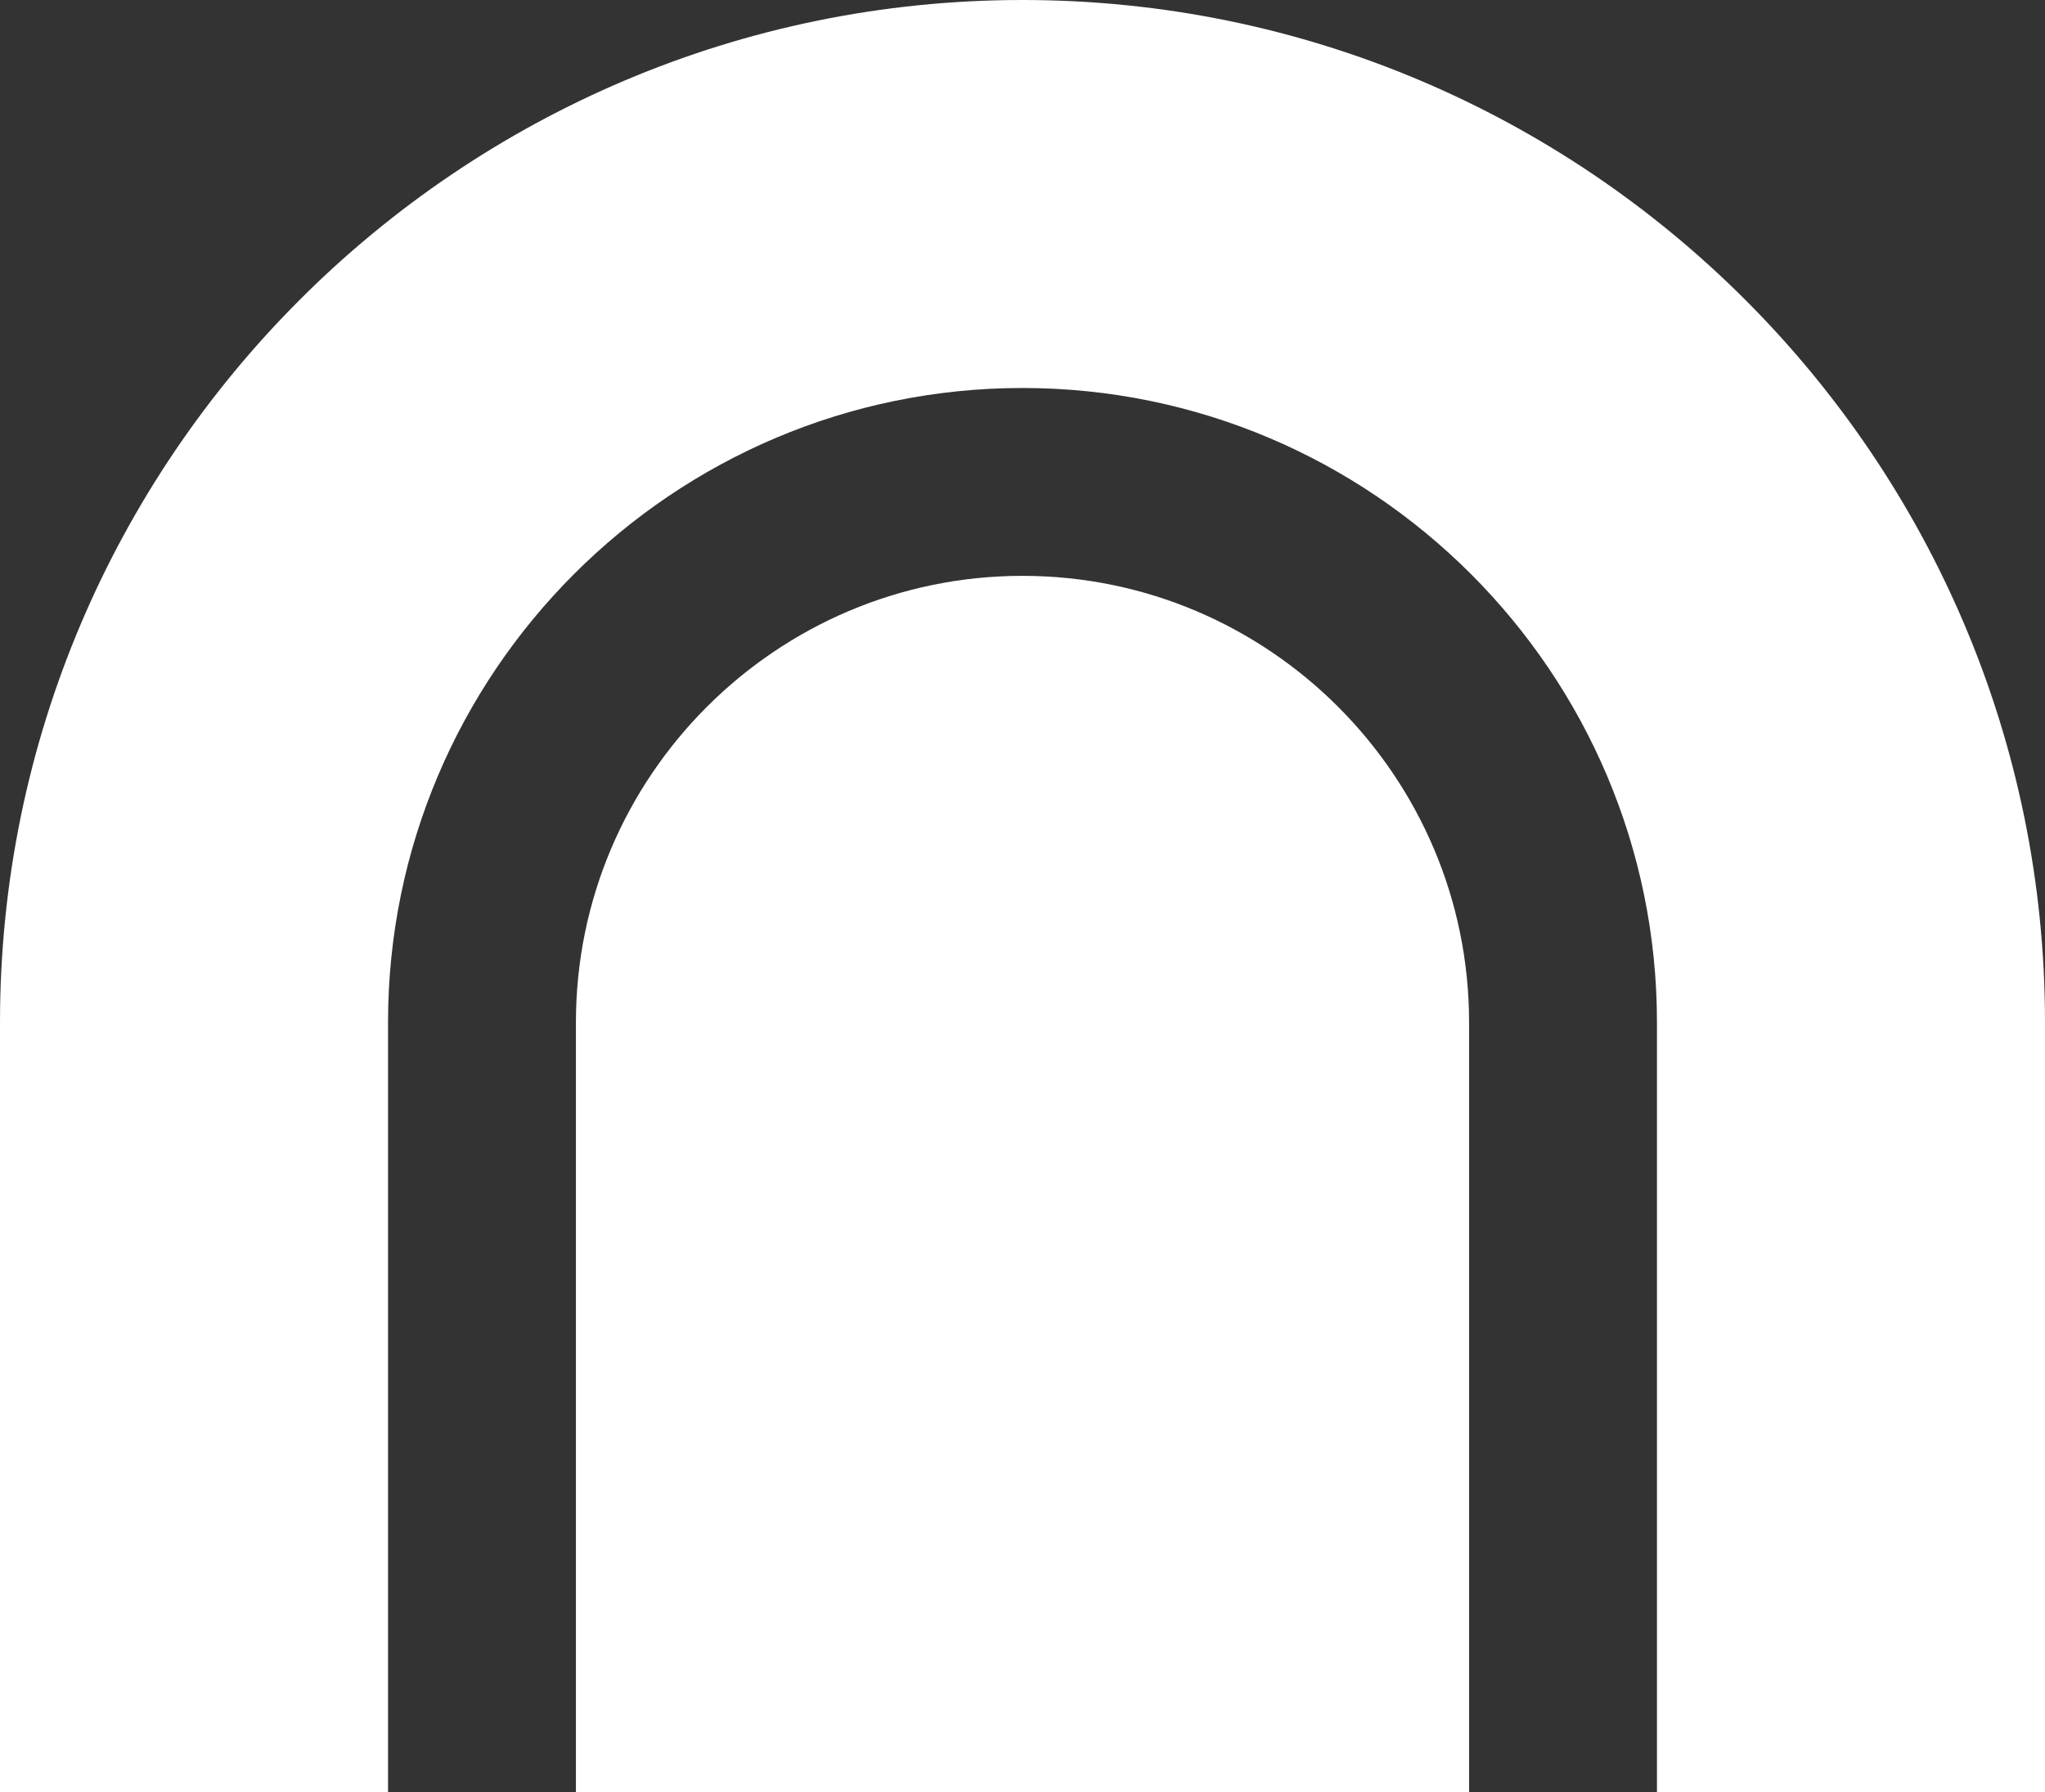 <svg xmlns="http://www.w3.org/2000/svg" xmlns:xlink="http://www.w3.org/1999/xlink" id="Camada_1" x="0px" y="0px" viewBox="-20 -53.9 800 701.2" style="enable-background:new -20 -53.9 800 701.2;" xml:space="preserve"><rect x="-20" y="-53.9" width="800" height="701.2" fill="#333333" stroke="none"/><style type="text/css">	.st0{fill:#FFFFFF;}</style><g>	<path class="st0" d="M380,171.4c-96.3,0-174.7,78.4-174.7,174.7v301.2h119.2H357h46h79.4h72.3V346.1  C554.7,249.8,476.3,171.4,380,171.4"></path>	<path class="st0" d="M380-53.9c-220.6,0-400,179.4-400,400v301.2h151.8V346.1c0-136.9,111.4-248.2,248.2-248.2  c136.9,0,248.2,111.4,248.2,248.2v301.2H780V346.1C780,125.5,600.6-53.9,380-53.9"></path></g></svg>